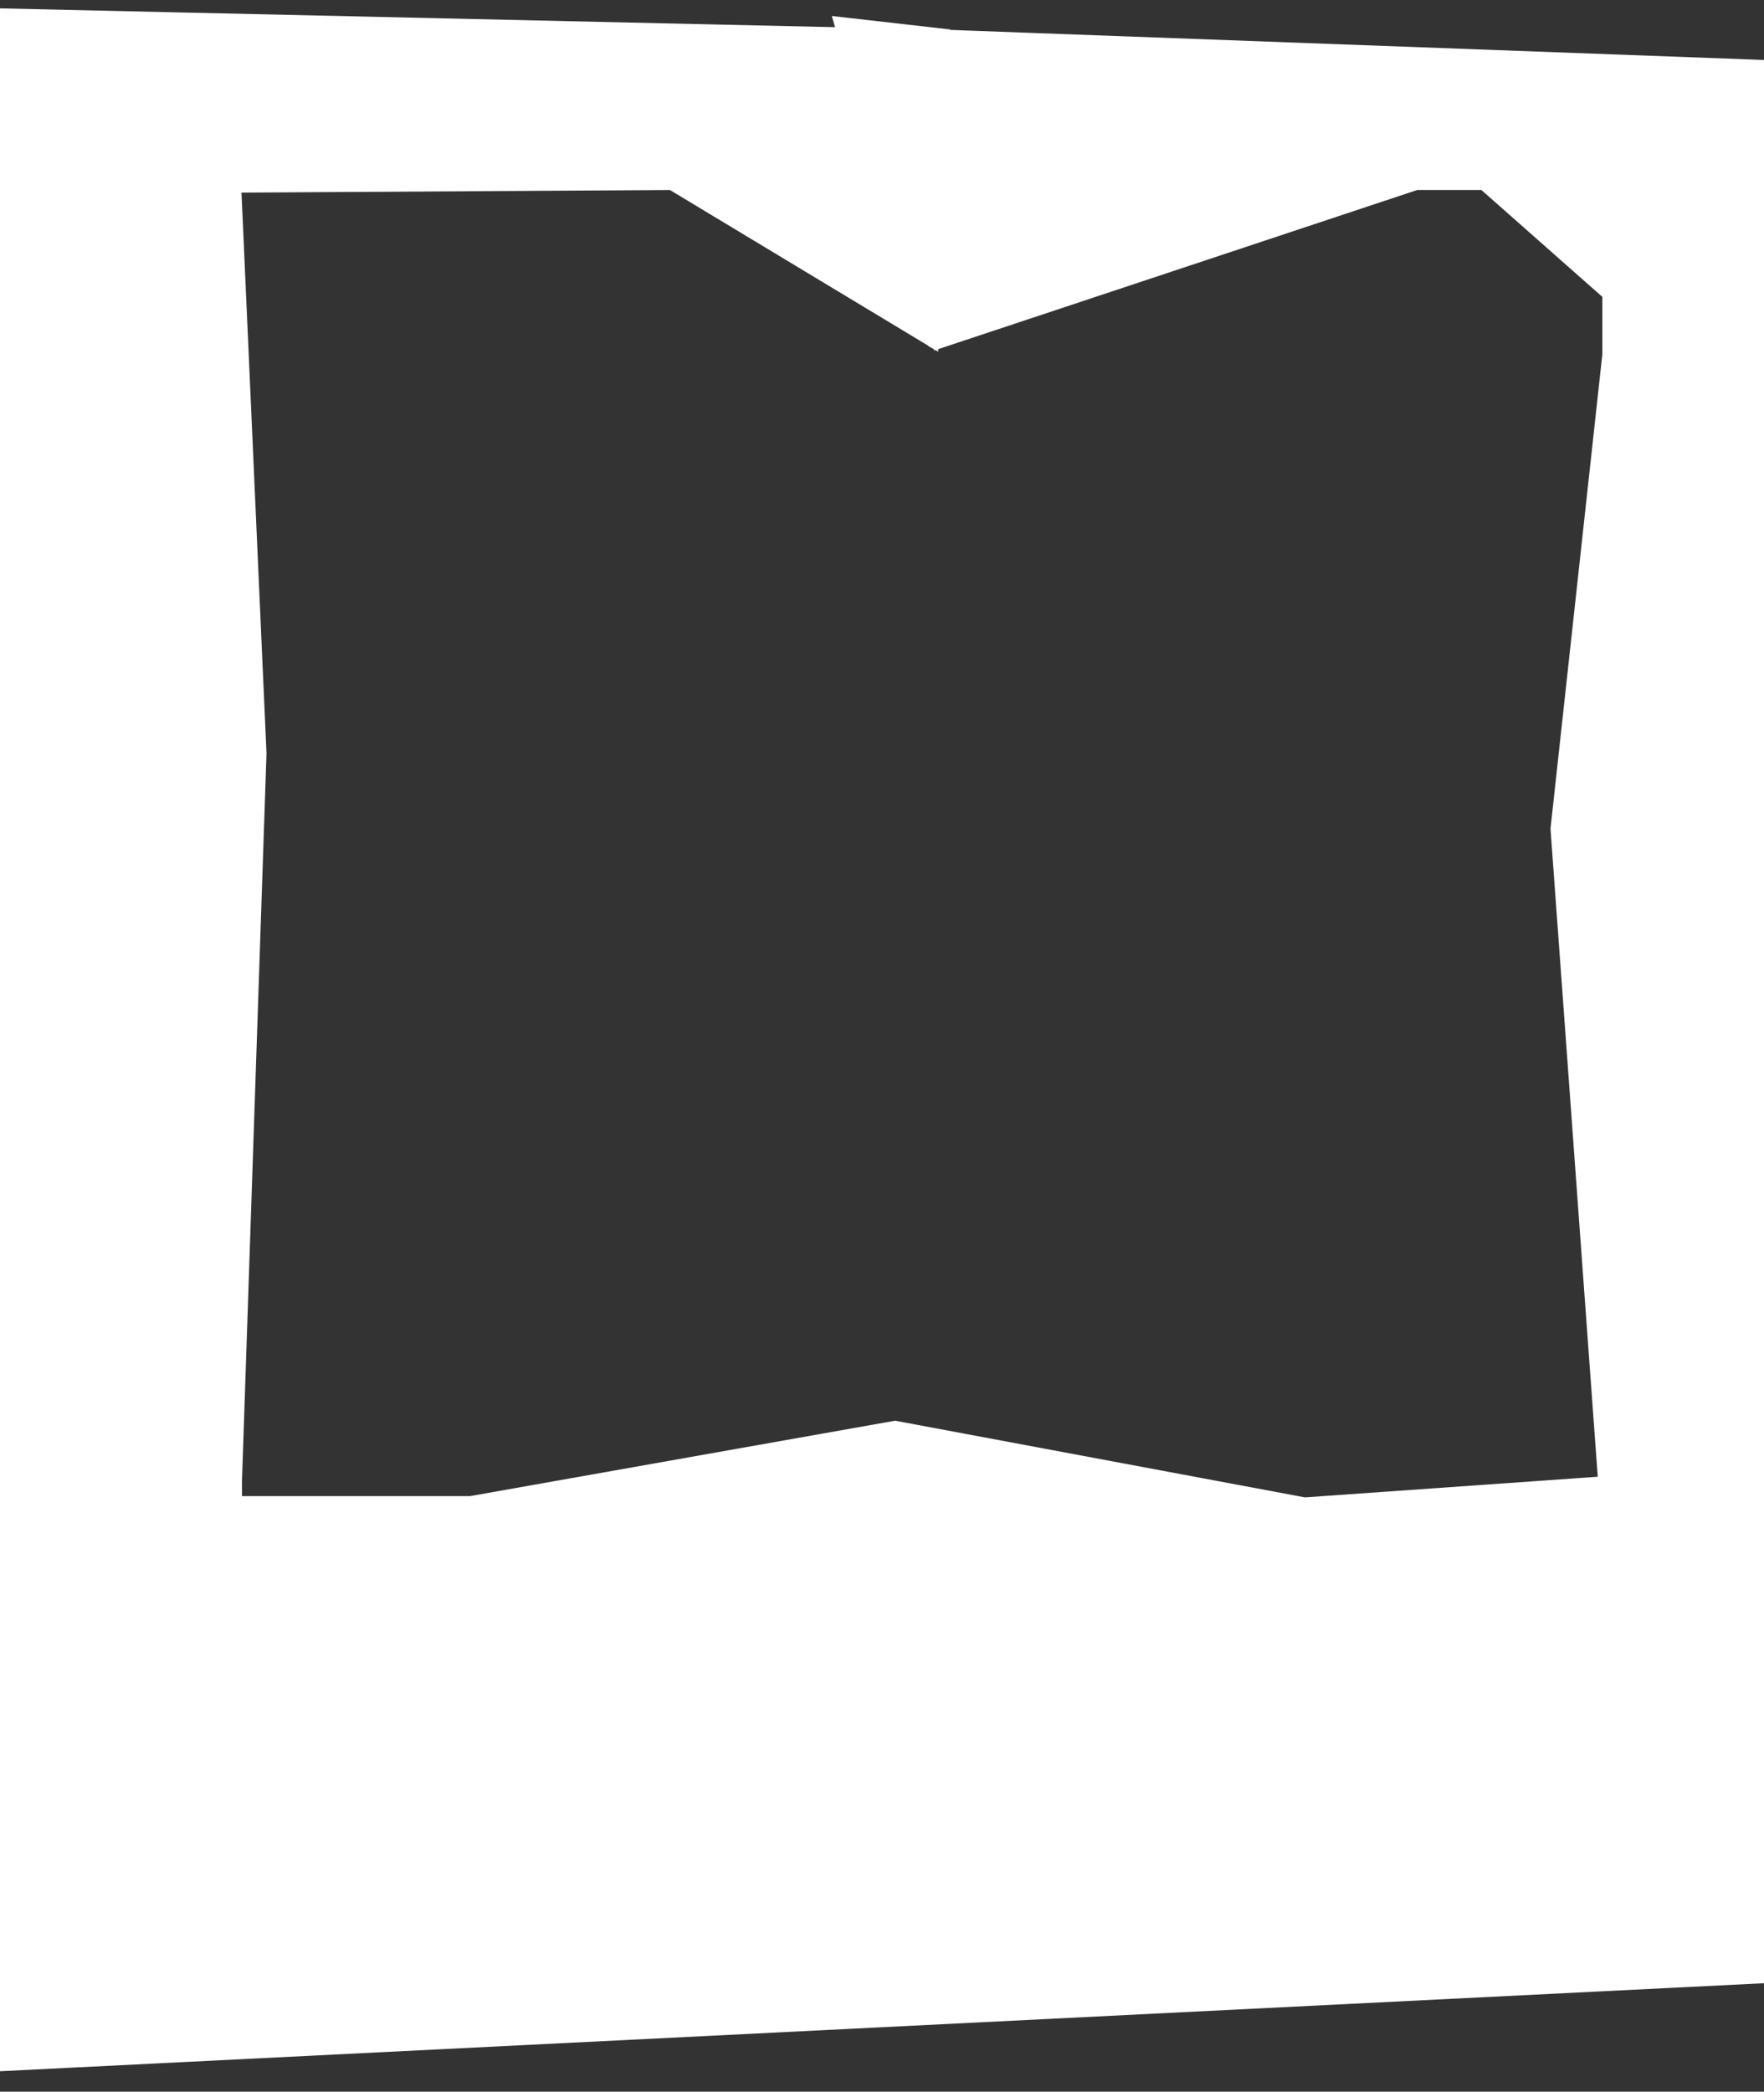 <?xml version="1.0" encoding="UTF-8"?> <svg xmlns="http://www.w3.org/2000/svg" width="480" height="569" viewBox="0 0 480 569" fill="none"><rect x="0" y="0" width="480" height="569" fill="#333333" stroke="none"/><path d="M385.545 51.192L254.643 94.668L252.823 8.423L540 19.027V536L-91.5 567.5L-79 1L250.548 8.423L252.823 93.607L182.443 51.192L65.192 51.899L72.018 204.948L65.344 402.888V407.483H127.989L243.57 386.982L355.057 407.836L435.297 402.181L422.404 225.449L436.51 96.435V80.529L403.292 51.192H385.545Z" fill="white" stroke="white"></path><path d="M254.816 94.822L252.994 93.764L227.028 4.928L258.005 8.453L254.816 94.822Z" fill="white" stroke="white"></path></svg> 